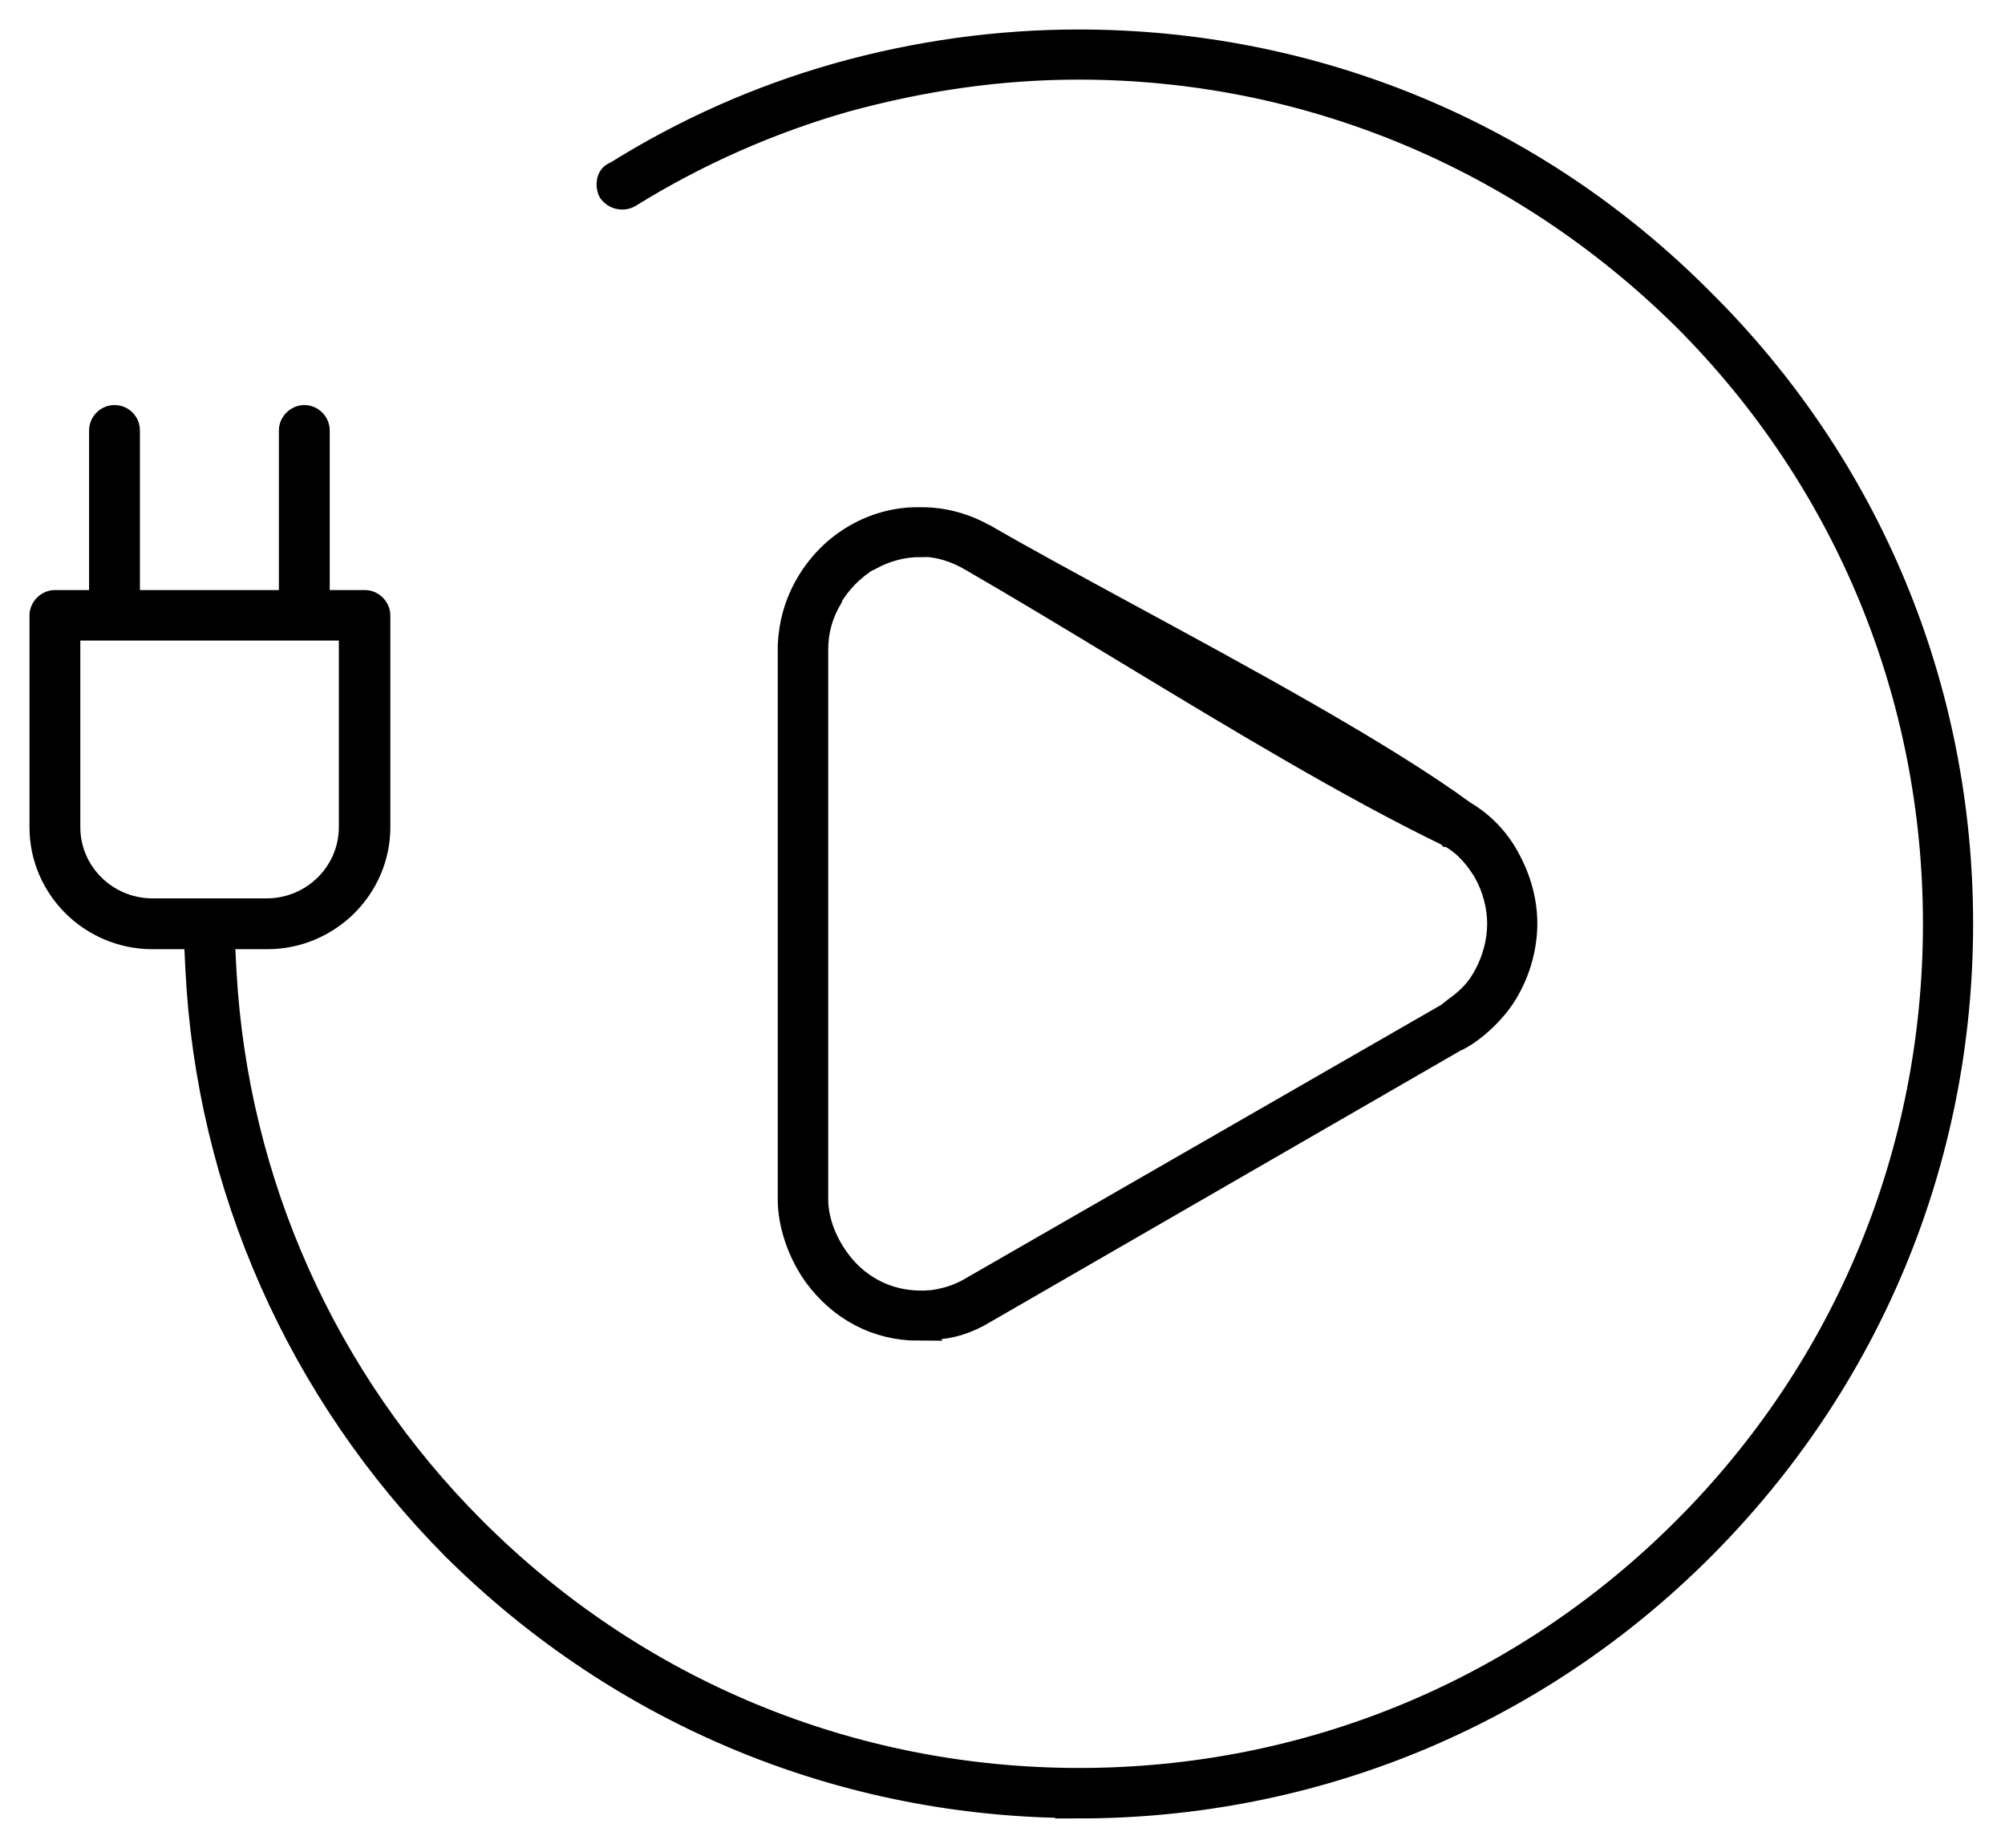 <svg width="51" height="47" viewBox="0 0 51 47" fill="none" xmlns="http://www.w3.org/2000/svg">
<path d="M27.443 45.991C21.442 45.991 15.786 43.656 11.512 39.418C7.565 35.444 5.238 30.192 4.965 24.641L4.93 23.892H3.881C2.295 23.892 1 22.614 1 21.037V15.653C1 15.442 1.185 15.257 1.397 15.257H2.516V10.948C2.516 10.737 2.692 10.552 2.912 10.552C3.132 10.552 3.309 10.728 3.309 10.948V15.257H7.344V10.948C7.344 10.737 7.529 10.552 7.741 10.552C7.952 10.552 8.137 10.728 8.137 10.948V15.257H9.283C9.494 15.257 9.679 15.442 9.679 15.653V21.037C9.679 22.606 8.384 23.892 6.798 23.892H5.723L5.767 24.729C6.067 30.06 8.313 35.074 12.094 38.854C16.191 42.951 21.645 45.216 27.452 45.216C33.259 45.216 38.704 42.96 42.81 38.854C46.908 34.757 49.163 29.302 49.163 23.496C49.163 17.689 46.908 12.235 42.81 8.137C38.66 4.04 33.206 1.775 27.443 1.775C25.469 1.775 23.522 2.049 21.495 2.604C19.592 3.15 17.75 3.961 16.032 5.027C15.971 5.062 15.9 5.08 15.83 5.08C15.689 5.08 15.565 5.018 15.477 4.903C15.424 4.807 15.415 4.692 15.433 4.595C15.451 4.525 15.486 4.436 15.583 4.384H15.601C17.381 3.265 19.293 2.419 21.284 1.855C23.319 1.282 25.39 1 27.434 1C33.453 1 39.101 3.344 43.33 7.6C47.595 11.829 49.939 17.477 49.939 23.496C49.939 29.514 47.595 35.162 43.33 39.427C39.092 43.665 33.444 46 27.434 46L27.443 45.991ZM1.793 21.037C1.793 22.174 2.727 23.099 3.881 23.099H6.78C7.935 23.099 8.869 22.174 8.869 21.037V16.041H1.793V21.037ZM23.372 33.849C22.288 33.849 21.337 33.347 20.685 32.448C20.271 31.858 20.033 31.135 20.033 30.509V16.411C20.059 15.847 20.209 15.319 20.491 14.834C20.799 14.305 21.231 13.873 21.742 13.583C22.227 13.301 22.791 13.151 23.311 13.151C23.346 13.151 23.381 13.151 23.416 13.151H23.451C24.024 13.151 24.588 13.31 25.09 13.6H25.099C26.104 14.182 27.311 14.834 28.589 15.53C31.681 17.204 35.188 19.108 37.241 20.605L37.294 20.641C37.752 20.914 38.14 21.319 38.396 21.795C38.695 22.332 38.854 22.914 38.854 23.487C38.854 24.059 38.695 24.676 38.396 25.196C38.14 25.672 37.594 26.209 37.127 26.456H37.109L25.064 33.408C24.641 33.664 24.209 33.805 23.751 33.823H23.716C23.601 33.831 23.478 33.84 23.363 33.84L23.372 33.849ZM23.416 13.918C22.976 13.918 22.544 14.032 22.147 14.252H22.121C21.716 14.508 21.416 14.807 21.169 15.213V15.239C20.931 15.645 20.817 16.068 20.817 16.508V30.509C20.817 30.985 21.002 31.514 21.319 31.963C21.804 32.668 22.57 33.074 23.416 33.074C23.496 33.074 23.584 33.074 23.663 33.065H23.689C23.936 33.03 24.315 32.959 24.703 32.721L36.792 25.769L36.836 25.734C36.889 25.69 36.942 25.654 36.995 25.61C37.233 25.434 37.506 25.231 37.744 24.782C37.955 24.394 38.078 23.936 38.078 23.487C38.078 23.064 37.955 22.597 37.744 22.218V22.2L37.726 22.183C37.541 21.892 37.285 21.531 36.845 21.293H36.827L36.81 21.275C34.316 20.068 31.444 18.332 28.677 16.658C27.276 15.812 25.954 15.01 24.703 14.288C24.289 14.041 23.857 13.909 23.416 13.909V13.918Z" fill="black" stroke="black" stroke-width="0.5"/>
</svg>
